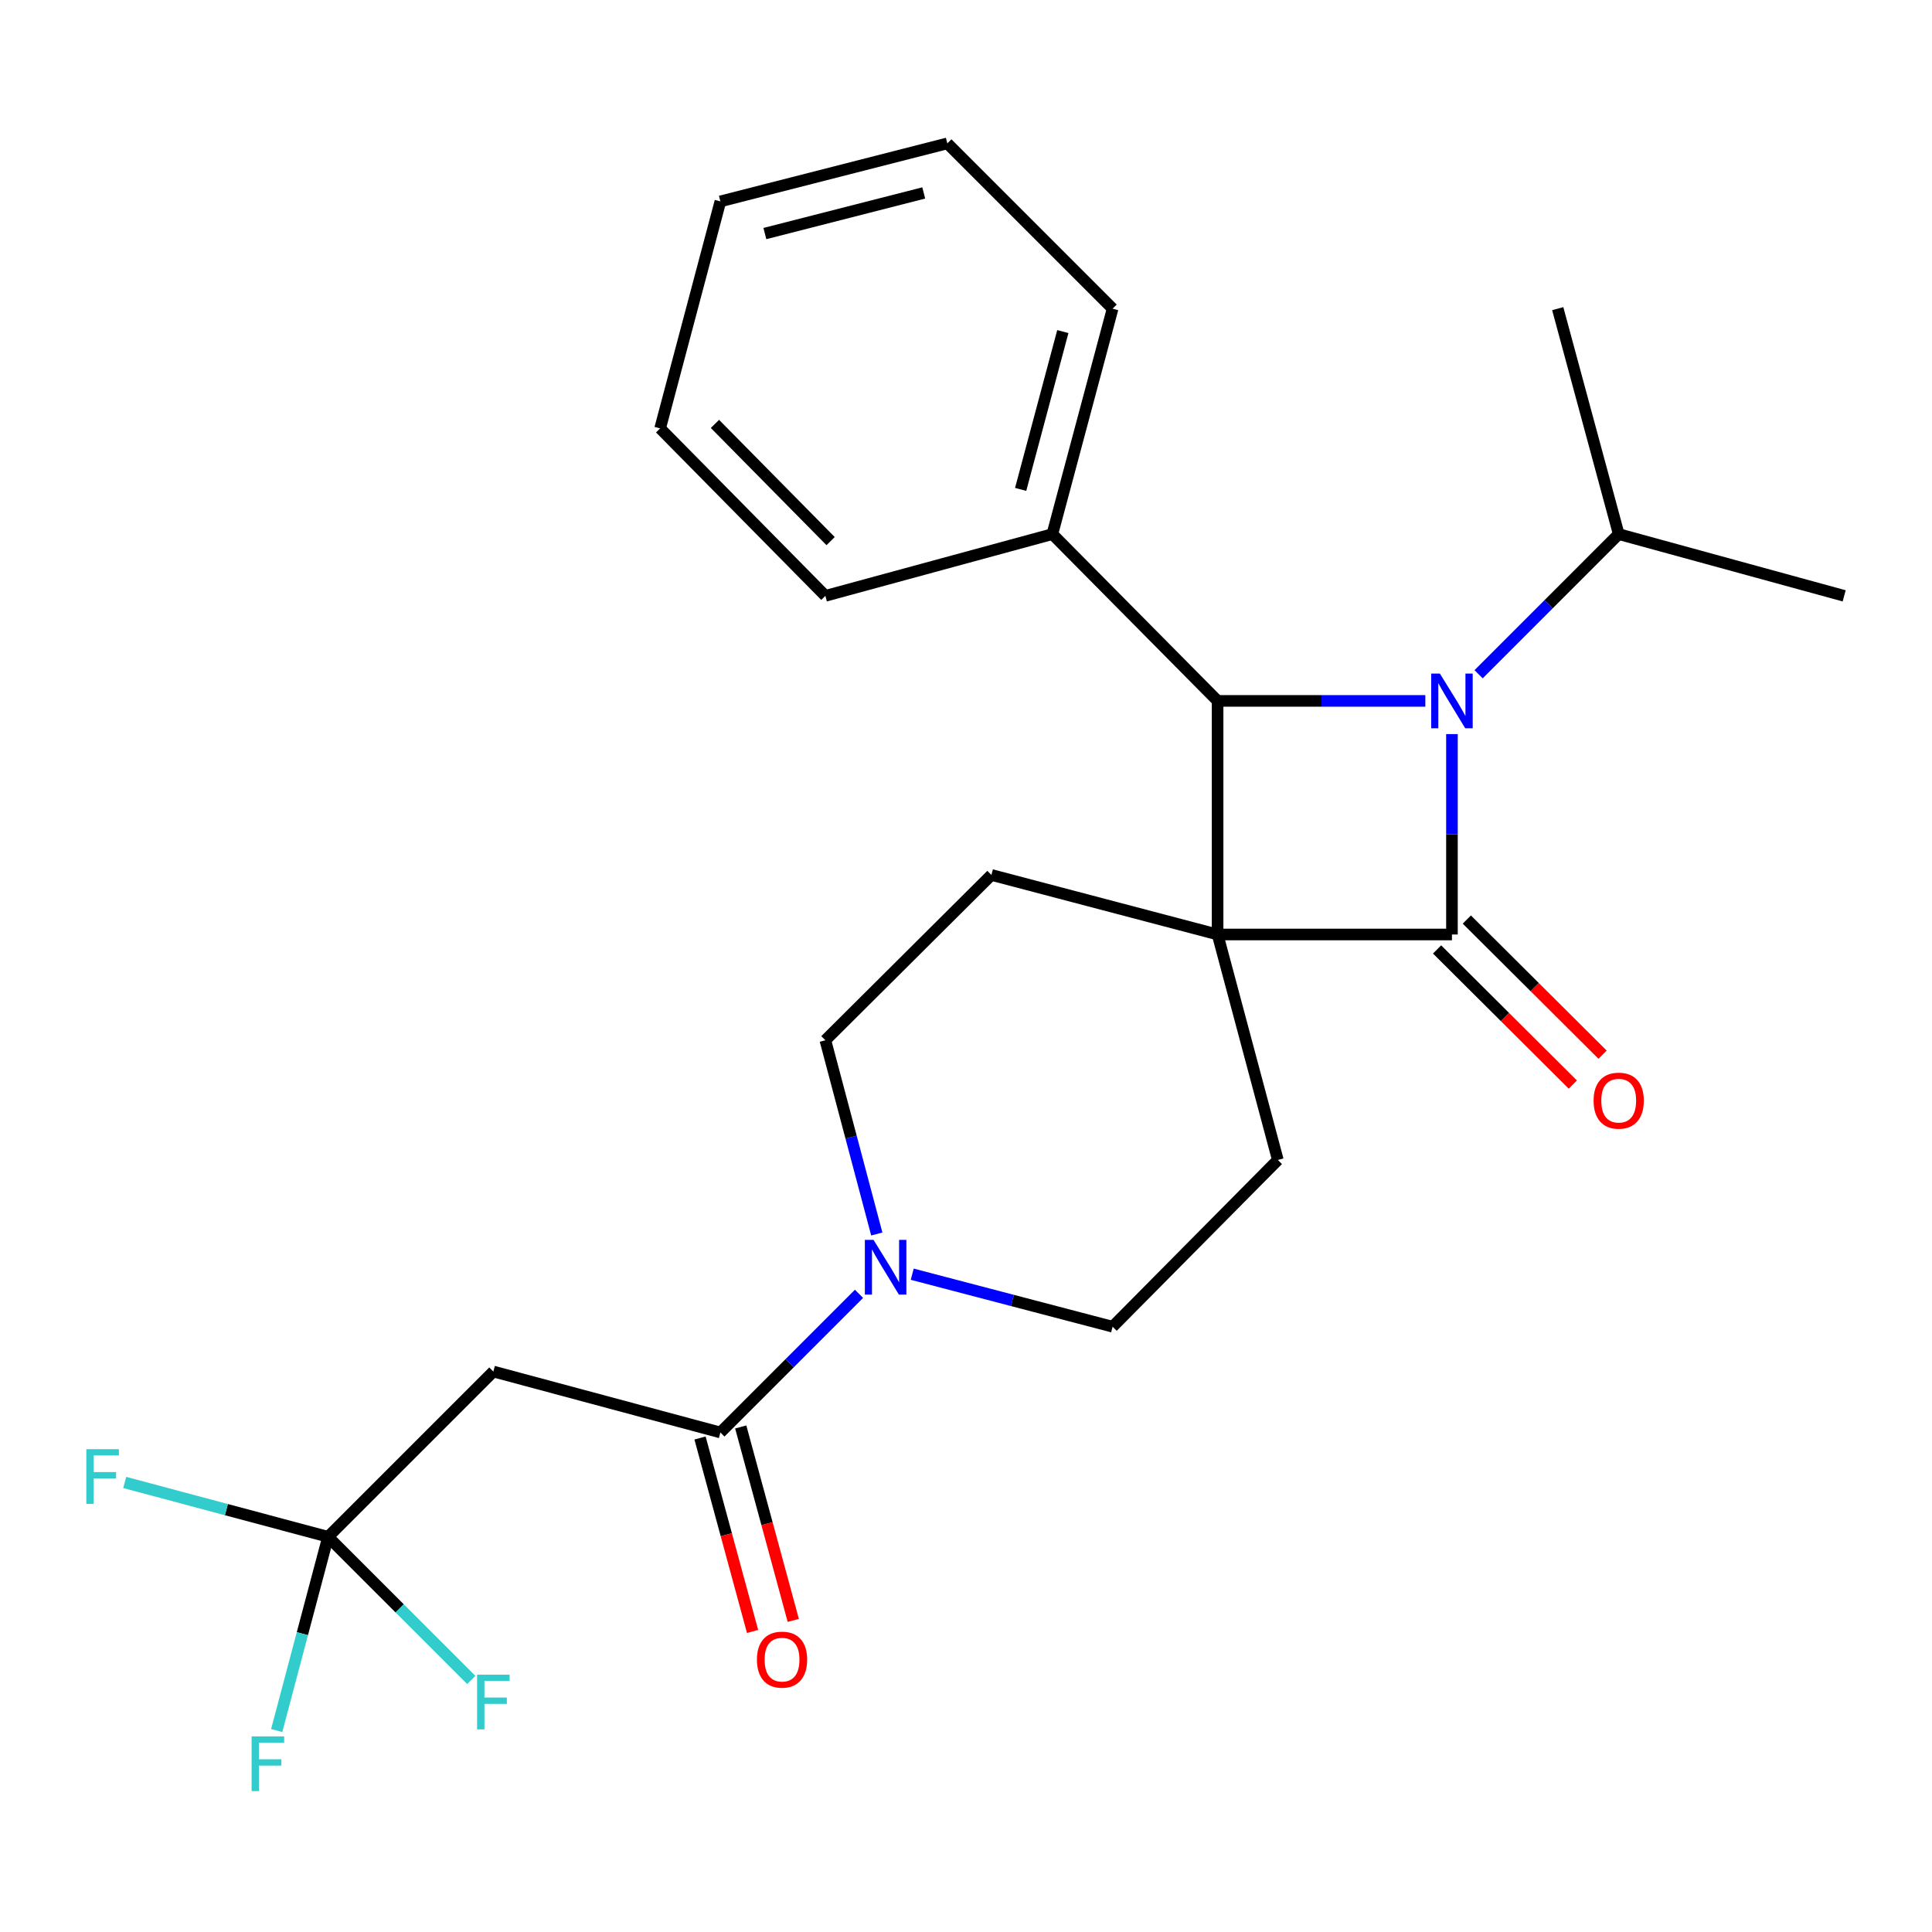 <?xml version='1.0' encoding='iso-8859-1'?>
<svg version='1.1' baseProfile='full'
              xmlns='http://www.w3.org/2000/svg'
                      xmlns:rdkit='http://www.rdkit.org/xml'
                      xmlns:xlink='http://www.w3.org/1999/xlink'
                  xml:space='preserve'
width='1000px' height='1000px' viewBox='0 0 1000 1000'>
<!-- END OF HEADER -->
<rect style='opacity:1.0;fill:#FFFFFF;stroke:none' width='1000' height='1000' x='0' y='0'> </rect>
<path class='bond-0' d='M 630.225,483.691 L 751.528,483.691' style='fill:none;fill-rule:evenodd;stroke:#000000;stroke-width:6px;stroke-linecap:butt;stroke-linejoin:miter;stroke-opacity:1' />
<path class='bond-2' d='M 630.225,483.691 L 630.225,362.788' style='fill:none;fill-rule:evenodd;stroke:#000000;stroke-width:6px;stroke-linecap:butt;stroke-linejoin:miter;stroke-opacity:1' />
<path class='bond-7' d='M 630.225,483.691 L 661.409,600.397' style='fill:none;fill-rule:evenodd;stroke:#000000;stroke-width:6px;stroke-linecap:butt;stroke-linejoin:miter;stroke-opacity:1' />
<path class='bond-8' d='M 630.225,483.691 L 513.154,452.871' style='fill:none;fill-rule:evenodd;stroke:#000000;stroke-width:6px;stroke-linecap:butt;stroke-linejoin:miter;stroke-opacity:1' />
<path class='bond-9' d='M 743.827,491.427 L 778.96,526.402' style='fill:none;fill-rule:evenodd;stroke:#000000;stroke-width:6px;stroke-linecap:butt;stroke-linejoin:miter;stroke-opacity:1' />
<path class='bond-9' d='M 778.96,526.402 L 814.093,561.377' style='fill:none;fill-rule:evenodd;stroke:#FF0000;stroke-width:6px;stroke-linecap:butt;stroke-linejoin:miter;stroke-opacity:1' />
<path class='bond-9' d='M 759.23,475.955 L 794.363,510.93' style='fill:none;fill-rule:evenodd;stroke:#000000;stroke-width:6px;stroke-linecap:butt;stroke-linejoin:miter;stroke-opacity:1' />
<path class='bond-9' d='M 794.363,510.93 L 829.496,545.905' style='fill:none;fill-rule:evenodd;stroke:#FF0000;stroke-width:6px;stroke-linecap:butt;stroke-linejoin:miter;stroke-opacity:1' />
<path class='bond-26' d='M 751.528,483.691 L 751.528,431.831' style='fill:none;fill-rule:evenodd;stroke:#000000;stroke-width:6px;stroke-linecap:butt;stroke-linejoin:miter;stroke-opacity:1' />
<path class='bond-26' d='M 751.528,431.831 L 751.528,379.97' style='fill:none;fill-rule:evenodd;stroke:#0000FF;stroke-width:6px;stroke-linecap:butt;stroke-linejoin:miter;stroke-opacity:1' />
<path class='bond-1' d='M 737.755,362.788 L 683.99,362.788' style='fill:none;fill-rule:evenodd;stroke:#0000FF;stroke-width:6px;stroke-linecap:butt;stroke-linejoin:miter;stroke-opacity:1' />
<path class='bond-1' d='M 683.99,362.788 L 630.225,362.788' style='fill:none;fill-rule:evenodd;stroke:#000000;stroke-width:6px;stroke-linecap:butt;stroke-linejoin:miter;stroke-opacity:1' />
<path class='bond-13' d='M 765.32,348.992 L 801.58,312.722' style='fill:none;fill-rule:evenodd;stroke:#0000FF;stroke-width:6px;stroke-linecap:butt;stroke-linejoin:miter;stroke-opacity:1' />
<path class='bond-13' d='M 801.58,312.722 L 837.839,276.453' style='fill:none;fill-rule:evenodd;stroke:#000000;stroke-width:6px;stroke-linecap:butt;stroke-linejoin:miter;stroke-opacity:1' />
<path class='bond-12' d='M 630.225,362.788 L 544.702,276.453' style='fill:none;fill-rule:evenodd;stroke:#000000;stroke-width:6px;stroke-linecap:butt;stroke-linejoin:miter;stroke-opacity:1' />
<path class='bond-3' d='M 372.869,741.447 L 408.748,705.563' style='fill:none;fill-rule:evenodd;stroke:#000000;stroke-width:6px;stroke-linecap:butt;stroke-linejoin:miter;stroke-opacity:1' />
<path class='bond-3' d='M 408.748,705.563 L 444.627,669.678' style='fill:none;fill-rule:evenodd;stroke:#0000FF;stroke-width:6px;stroke-linecap:butt;stroke-linejoin:miter;stroke-opacity:1' />
<path class='bond-6' d='M 372.869,741.447 L 255.362,709.899' style='fill:none;fill-rule:evenodd;stroke:#000000;stroke-width:6px;stroke-linecap:butt;stroke-linejoin:miter;stroke-opacity:1' />
<path class='bond-14' d='M 362.334,744.308 L 375.932,794.374' style='fill:none;fill-rule:evenodd;stroke:#000000;stroke-width:6px;stroke-linecap:butt;stroke-linejoin:miter;stroke-opacity:1' />
<path class='bond-14' d='M 375.932,794.374 L 389.53,844.439' style='fill:none;fill-rule:evenodd;stroke:#FF0000;stroke-width:6px;stroke-linecap:butt;stroke-linejoin:miter;stroke-opacity:1' />
<path class='bond-14' d='M 383.403,738.586 L 397.001,788.651' style='fill:none;fill-rule:evenodd;stroke:#000000;stroke-width:6px;stroke-linecap:butt;stroke-linejoin:miter;stroke-opacity:1' />
<path class='bond-14' d='M 397.001,788.651 L 410.599,838.717' style='fill:none;fill-rule:evenodd;stroke:#FF0000;stroke-width:6px;stroke-linecap:butt;stroke-linejoin:miter;stroke-opacity:1' />
<path class='bond-4' d='M 453.826,638.714 L 440.517,588.572' style='fill:none;fill-rule:evenodd;stroke:#0000FF;stroke-width:6px;stroke-linecap:butt;stroke-linejoin:miter;stroke-opacity:1' />
<path class='bond-4' d='M 440.517,588.572 L 427.207,538.43' style='fill:none;fill-rule:evenodd;stroke:#000000;stroke-width:6px;stroke-linecap:butt;stroke-linejoin:miter;stroke-opacity:1' />
<path class='bond-25' d='M 472.168,659.523 L 524.027,673.116' style='fill:none;fill-rule:evenodd;stroke:#0000FF;stroke-width:6px;stroke-linecap:butt;stroke-linejoin:miter;stroke-opacity:1' />
<path class='bond-25' d='M 524.027,673.116 L 575.886,686.708' style='fill:none;fill-rule:evenodd;stroke:#000000;stroke-width:6px;stroke-linecap:butt;stroke-linejoin:miter;stroke-opacity:1' />
<path class='bond-5' d='M 169.815,795.446 L 255.362,709.899' style='fill:none;fill-rule:evenodd;stroke:#000000;stroke-width:6px;stroke-linecap:butt;stroke-linejoin:miter;stroke-opacity:1' />
<path class='bond-15' d='M 169.815,795.446 L 156.516,845.582' style='fill:none;fill-rule:evenodd;stroke:#000000;stroke-width:6px;stroke-linecap:butt;stroke-linejoin:miter;stroke-opacity:1' />
<path class='bond-15' d='M 156.516,845.582 L 143.217,895.718' style='fill:none;fill-rule:evenodd;stroke:#33CCCC;stroke-width:6px;stroke-linecap:butt;stroke-linejoin:miter;stroke-opacity:1' />
<path class='bond-16' d='M 169.815,795.446 L 206.866,832.487' style='fill:none;fill-rule:evenodd;stroke:#000000;stroke-width:6px;stroke-linecap:butt;stroke-linejoin:miter;stroke-opacity:1' />
<path class='bond-16' d='M 206.866,832.487 L 243.918,869.528' style='fill:none;fill-rule:evenodd;stroke:#33CCCC;stroke-width:6px;stroke-linecap:butt;stroke-linejoin:miter;stroke-opacity:1' />
<path class='bond-17' d='M 169.815,795.446 L 117.182,781.382' style='fill:none;fill-rule:evenodd;stroke:#000000;stroke-width:6px;stroke-linecap:butt;stroke-linejoin:miter;stroke-opacity:1' />
<path class='bond-17' d='M 117.182,781.382 L 64.549,767.319' style='fill:none;fill-rule:evenodd;stroke:#33CCCC;stroke-width:6px;stroke-linecap:butt;stroke-linejoin:miter;stroke-opacity:1' />
<path class='bond-10' d='M 661.409,600.397 L 575.886,686.708' style='fill:none;fill-rule:evenodd;stroke:#000000;stroke-width:6px;stroke-linecap:butt;stroke-linejoin:miter;stroke-opacity:1' />
<path class='bond-11' d='M 513.154,452.871 L 427.207,538.43' style='fill:none;fill-rule:evenodd;stroke:#000000;stroke-width:6px;stroke-linecap:butt;stroke-linejoin:miter;stroke-opacity:1' />
<path class='bond-18' d='M 544.702,276.453 L 575.886,159.758' style='fill:none;fill-rule:evenodd;stroke:#000000;stroke-width:6px;stroke-linecap:butt;stroke-linejoin:miter;stroke-opacity:1' />
<path class='bond-18' d='M 528.287,253.312 L 550.116,171.626' style='fill:none;fill-rule:evenodd;stroke:#000000;stroke-width:6px;stroke-linecap:butt;stroke-linejoin:miter;stroke-opacity:1' />
<path class='bond-19' d='M 544.702,276.453 L 427.207,308.413' style='fill:none;fill-rule:evenodd;stroke:#000000;stroke-width:6px;stroke-linecap:butt;stroke-linejoin:miter;stroke-opacity:1' />
<path class='bond-20' d='M 837.839,276.453 L 806.279,159.758' style='fill:none;fill-rule:evenodd;stroke:#000000;stroke-width:6px;stroke-linecap:butt;stroke-linejoin:miter;stroke-opacity:1' />
<path class='bond-21' d='M 837.839,276.453 L 954.545,308.413' style='fill:none;fill-rule:evenodd;stroke:#000000;stroke-width:6px;stroke-linecap:butt;stroke-linejoin:miter;stroke-opacity:1' />
<path class='bond-23' d='M 575.886,159.758 L 490.339,74.212' style='fill:none;fill-rule:evenodd;stroke:#000000;stroke-width:6px;stroke-linecap:butt;stroke-linejoin:miter;stroke-opacity:1' />
<path class='bond-22' d='M 427.207,308.413 L 341.685,221.738' style='fill:none;fill-rule:evenodd;stroke:#000000;stroke-width:6px;stroke-linecap:butt;stroke-linejoin:miter;stroke-opacity:1' />
<path class='bond-22' d='M 429.92,280.077 L 370.054,219.405' style='fill:none;fill-rule:evenodd;stroke:#000000;stroke-width:6px;stroke-linecap:butt;stroke-linejoin:miter;stroke-opacity:1' />
<path class='bond-24' d='M 341.685,221.738 L 372.869,104.243' style='fill:none;fill-rule:evenodd;stroke:#000000;stroke-width:6px;stroke-linecap:butt;stroke-linejoin:miter;stroke-opacity:1' />
<path class='bond-27' d='M 490.339,74.212 L 372.869,104.243' style='fill:none;fill-rule:evenodd;stroke:#000000;stroke-width:6px;stroke-linecap:butt;stroke-linejoin:miter;stroke-opacity:1' />
<path class='bond-27' d='M 478.126,99.868 L 395.897,120.891' style='fill:none;fill-rule:evenodd;stroke:#000000;stroke-width:6px;stroke-linecap:butt;stroke-linejoin:miter;stroke-opacity:1' />
<path  class='atom-2' d='M 745.268 348.628
L 754.548 363.628
Q 755.468 365.108, 756.948 367.788
Q 758.428 370.468, 758.508 370.628
L 758.508 348.628
L 762.268 348.628
L 762.268 376.948
L 758.388 376.948
L 748.428 360.548
Q 747.268 358.628, 746.028 356.428
Q 744.828 354.228, 744.468 353.548
L 744.468 376.948
L 740.788 376.948
L 740.788 348.628
L 745.268 348.628
' fill='#0000FF'/>
<path  class='atom-5' d='M 452.131 641.752
L 461.411 656.752
Q 462.331 658.232, 463.811 660.912
Q 465.291 663.592, 465.371 663.752
L 465.371 641.752
L 469.131 641.752
L 469.131 670.072
L 465.251 670.072
L 455.291 653.672
Q 454.131 651.752, 452.891 649.552
Q 451.691 647.352, 451.331 646.672
L 451.331 670.072
L 447.651 670.072
L 447.651 641.752
L 452.131 641.752
' fill='#0000FF'/>
<path  class='atom-10' d='M 824.839 569.694
Q 824.839 562.894, 828.199 559.094
Q 831.559 555.294, 837.839 555.294
Q 844.119 555.294, 847.479 559.094
Q 850.839 562.894, 850.839 569.694
Q 850.839 576.574, 847.439 580.494
Q 844.039 584.374, 837.839 584.374
Q 831.599 584.374, 828.199 580.494
Q 824.839 576.614, 824.839 569.694
M 837.839 581.174
Q 842.159 581.174, 844.479 578.294
Q 846.839 575.374, 846.839 569.694
Q 846.839 564.134, 844.479 561.334
Q 842.159 558.494, 837.839 558.494
Q 833.519 558.494, 831.159 561.294
Q 828.839 564.094, 828.839 569.694
Q 828.839 575.414, 831.159 578.294
Q 833.519 581.174, 837.839 581.174
' fill='#FF0000'/>
<path  class='atom-15' d='M 391.781 859.022
Q 391.781 852.222, 395.141 848.422
Q 398.501 844.622, 404.781 844.622
Q 411.061 844.622, 414.421 848.422
Q 417.781 852.222, 417.781 859.022
Q 417.781 865.902, 414.381 869.822
Q 410.981 873.702, 404.781 873.702
Q 398.541 873.702, 395.141 869.822
Q 391.781 865.942, 391.781 859.022
M 404.781 870.502
Q 409.101 870.502, 411.421 867.622
Q 413.781 864.702, 413.781 859.022
Q 413.781 853.462, 411.421 850.662
Q 409.101 847.822, 404.781 847.822
Q 400.461 847.822, 398.101 850.622
Q 395.781 853.422, 395.781 859.022
Q 395.781 864.742, 398.101 867.622
Q 400.461 870.502, 404.781 870.502
' fill='#FF0000'/>
<path  class='atom-16' d='M 130.235 898.757
L 147.075 898.757
L 147.075 901.997
L 134.035 901.997
L 134.035 910.597
L 145.635 910.597
L 145.635 913.877
L 134.035 913.877
L 134.035 927.077
L 130.235 927.077
L 130.235 898.757
' fill='#33CCCC'/>
<path  class='atom-17' d='M 246.942 866.808
L 263.782 866.808
L 263.782 870.048
L 250.742 870.048
L 250.742 878.648
L 262.342 878.648
L 262.342 881.928
L 250.742 881.928
L 250.742 895.128
L 246.942 895.128
L 246.942 866.808
' fill='#33CCCC'/>
<path  class='atom-18' d='M 44.689 750.102
L 61.529 750.102
L 61.529 753.342
L 48.489 753.342
L 48.489 761.942
L 60.089 761.942
L 60.089 765.222
L 48.489 765.222
L 48.489 778.422
L 44.689 778.422
L 44.689 750.102
' fill='#33CCCC'/>
</svg>
